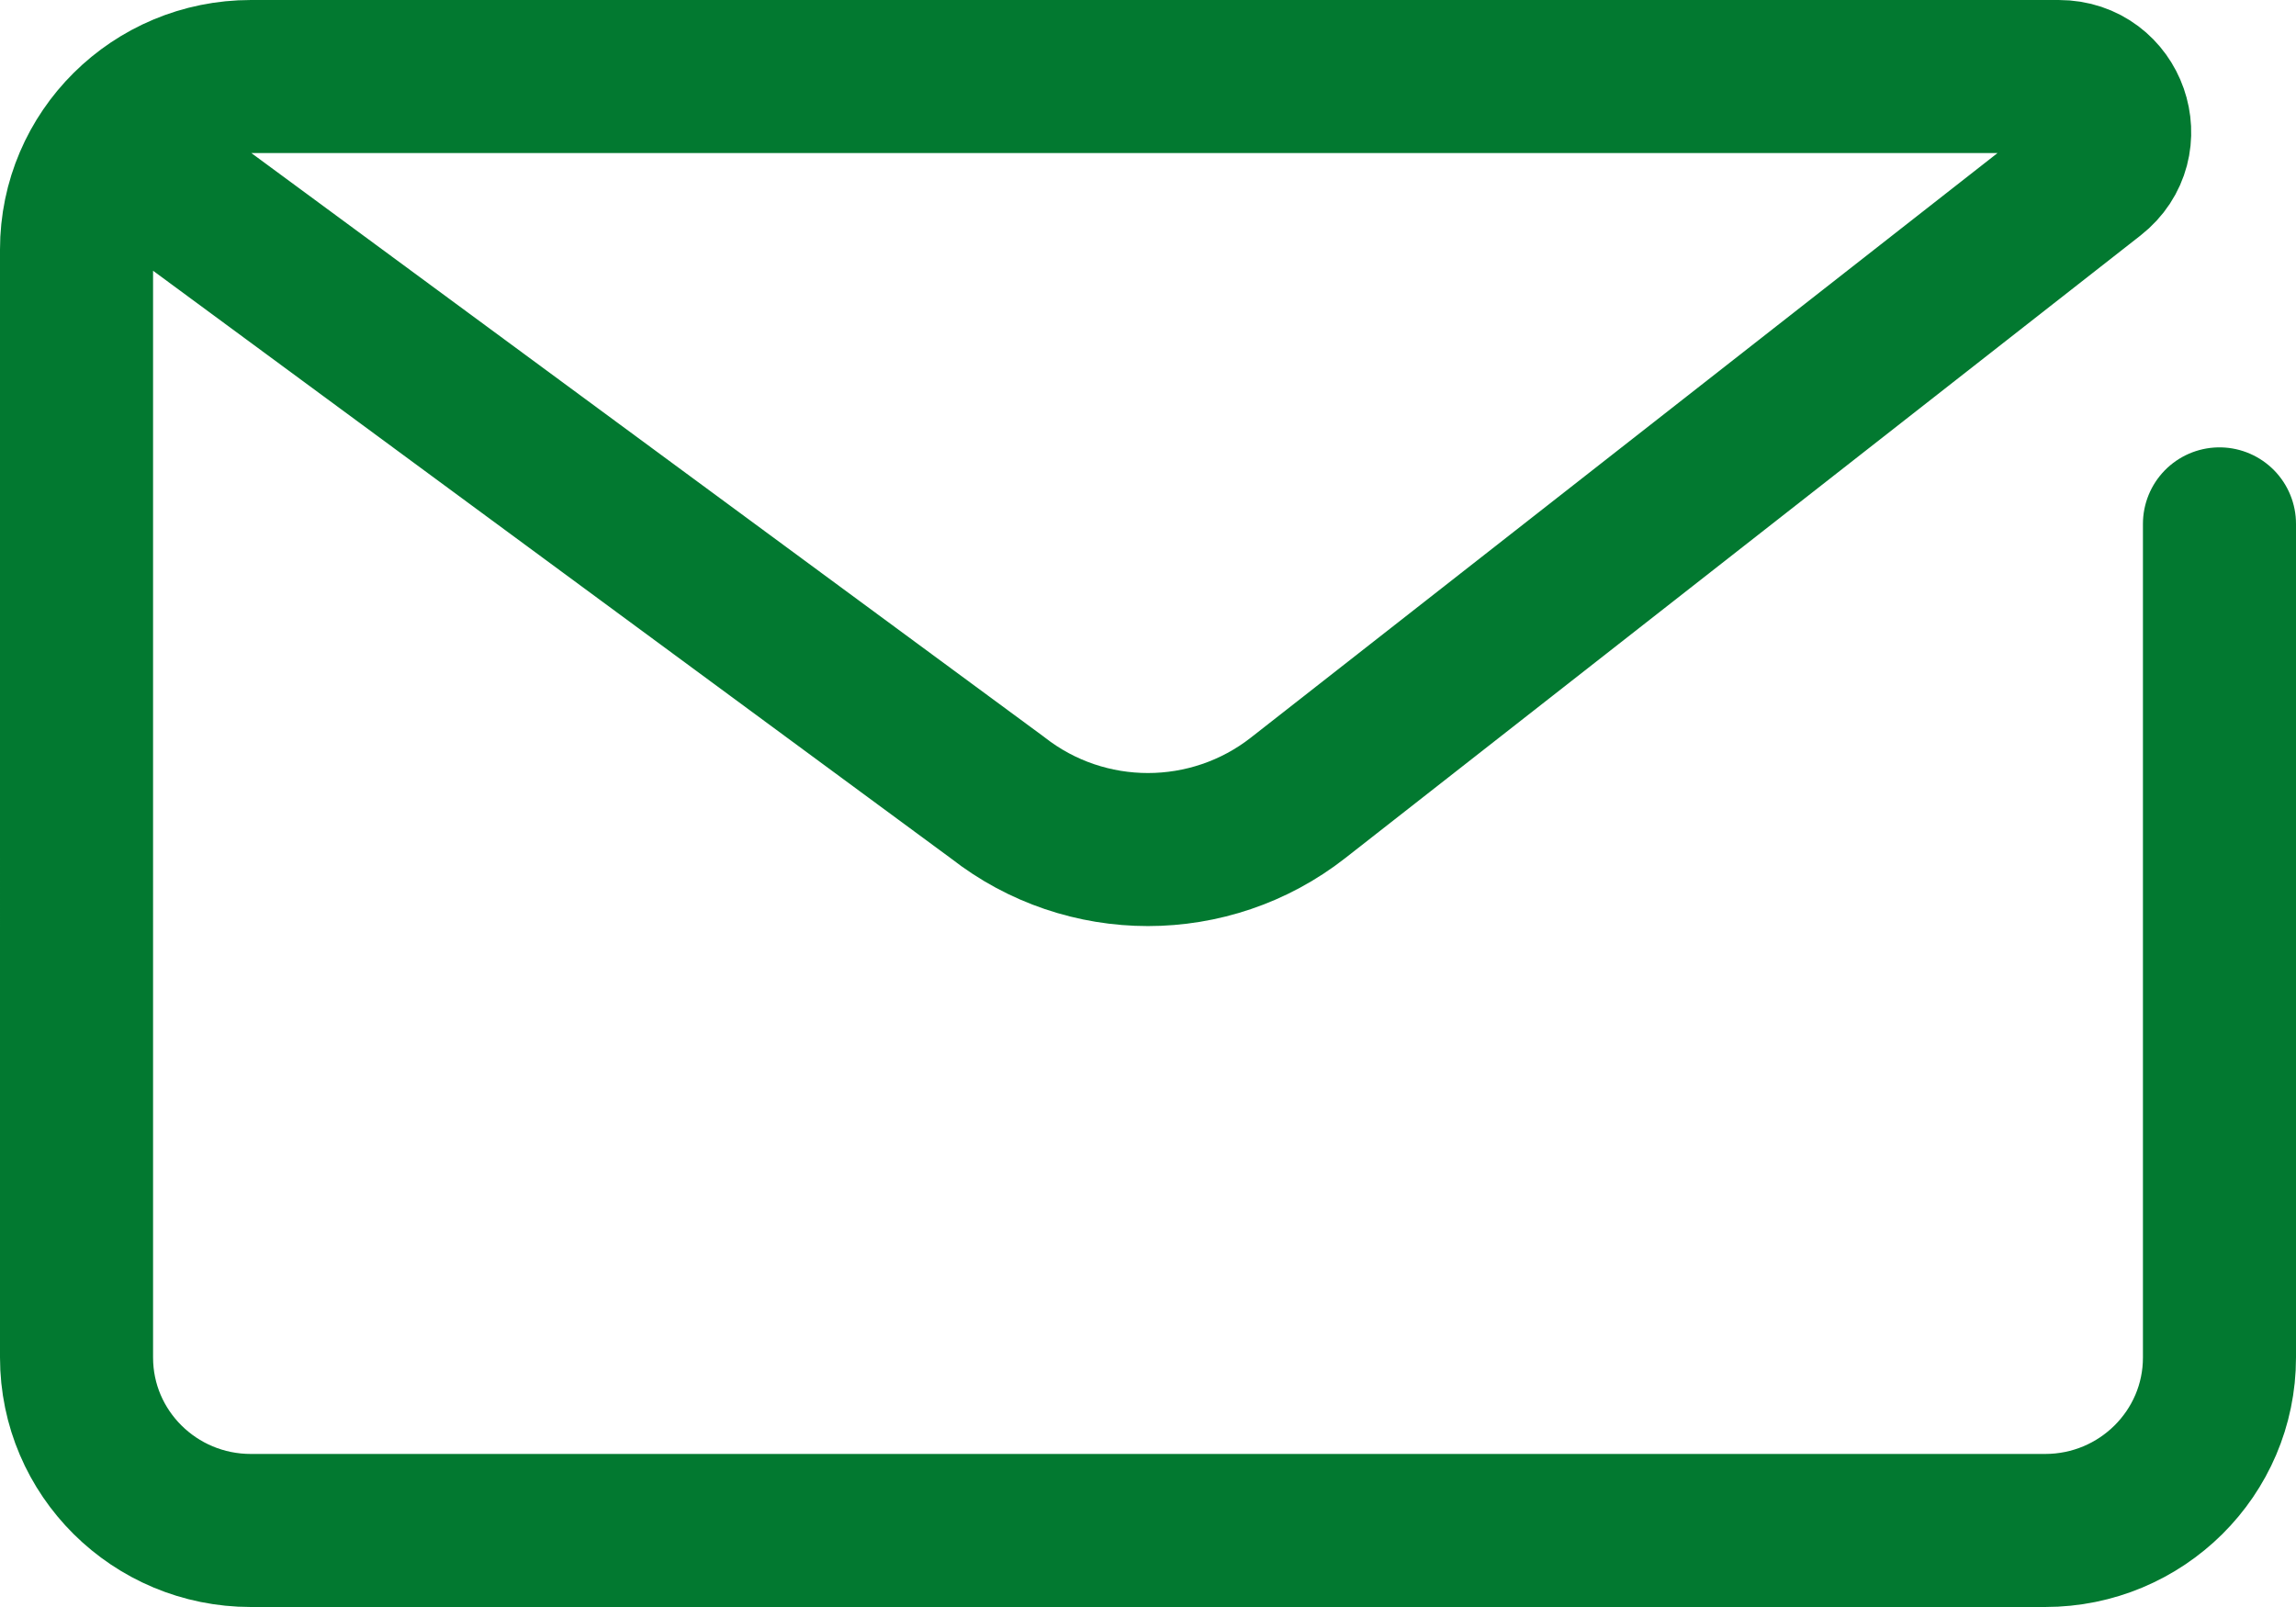 <?xml version="1.0" encoding="UTF-8"?><svg id="_レイヤー_2" xmlns="http://www.w3.org/2000/svg" width="30" height="21" viewBox="0 0 30 21"><defs><style>.cls-1{fill:none;stroke:#027930;stroke-linecap:round;stroke-linejoin:round;stroke-width:2px;}</style></defs><g id="design"><g id="_レイヤー_2-2"><g id="icon_data"><path class="cls-1" d="M29,6.846v10.894c0,1.248-1.02,2.26-2.278,2.26H3.278c-1.258,0-2.278-1.012-2.278-2.26V3.26c0-1.248,1.02-2.26,2.278-2.26h23.623c.691,0,.994.865.451,1.29l-10.391,8.136c-1.15.901-2.774.901-3.924,0L1.852,2.187"/></g></g></g></svg>
